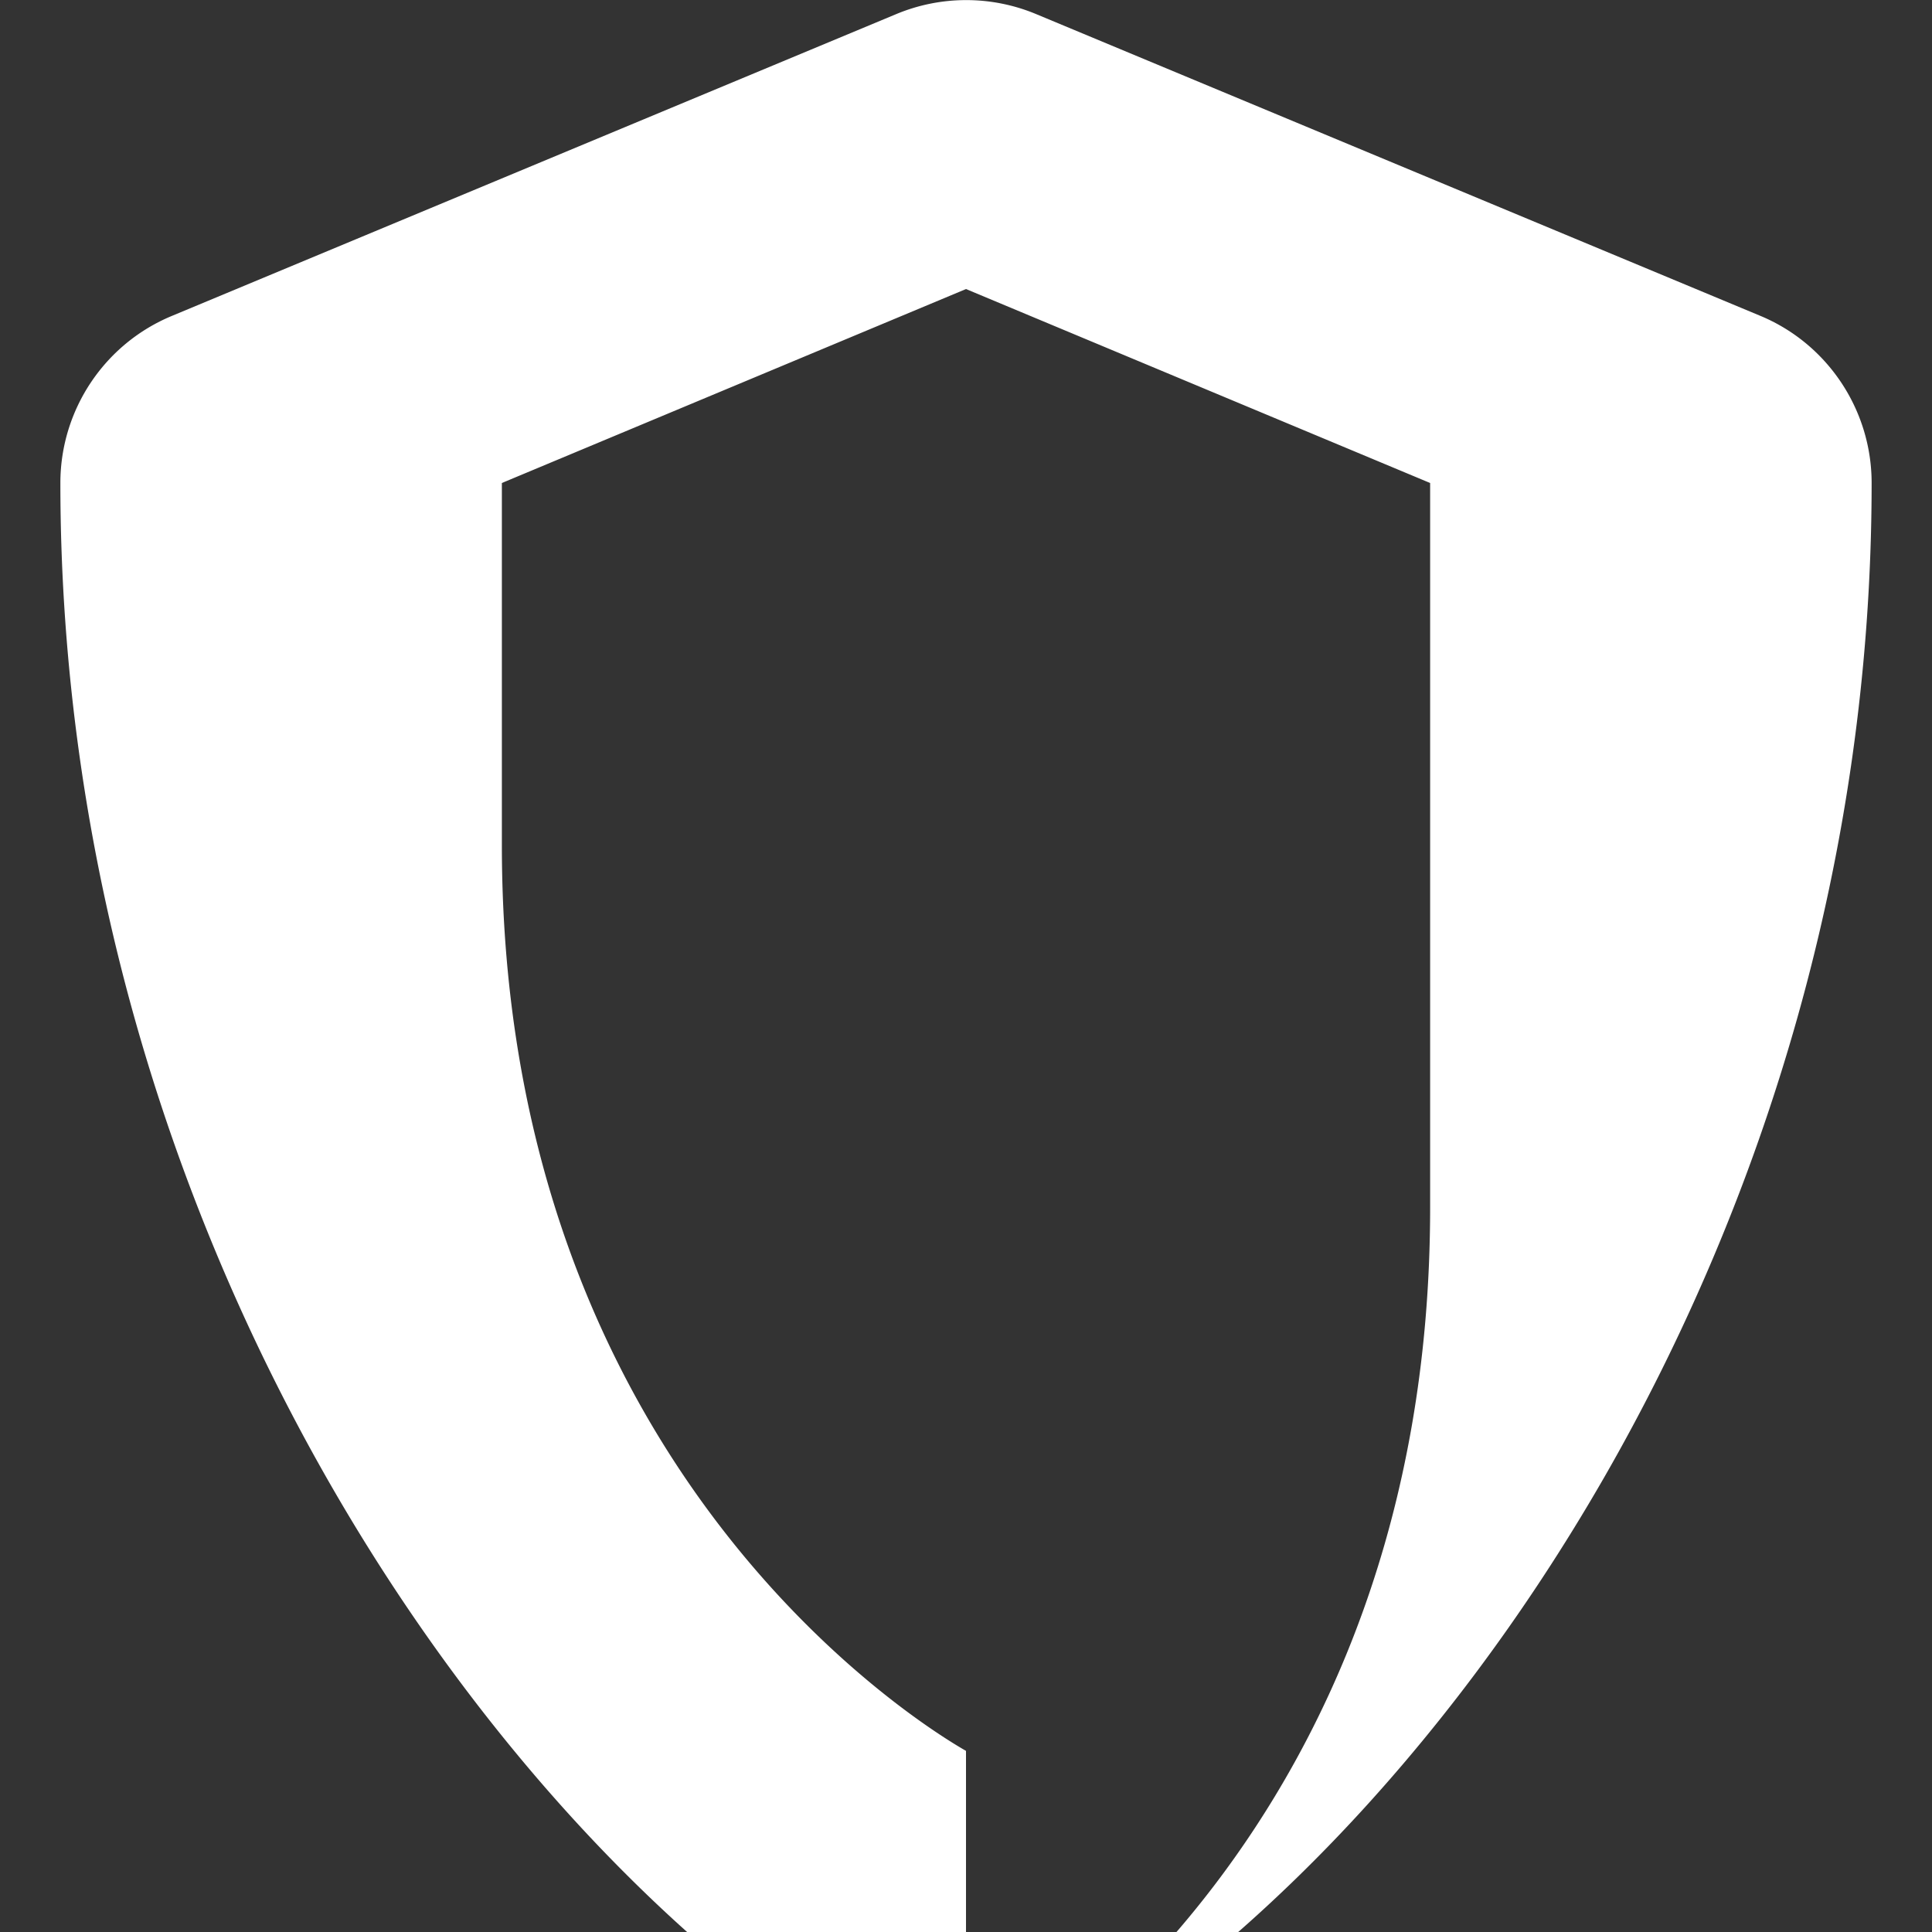 <svg xmlns="http://www.w3.org/2000/svg" viewBox="0 0 512 512" fill="white"><rect x="0" y="0" width="512" height="512" fill="#333333" stroke="none"/><path d="M466.5 83.7l-192-80a48.15 48.15 0 0 0-36.9 0l-192 80C27.7 91.1 16 108.6 16 128c0 198.5 114.5 363.2 221.1 424.3c10.7 6.1 23.9 6.1 34.7 0C381.5 491.2 496 326.5 496 128c0-19.4-11.7-36.9-29.5-44.3zM256 464c-11.2-6.4-123-74.2-123-240V128l123-51.4L379 128v192c0 165.8-111.8 233.6-123 240z"/></svg>